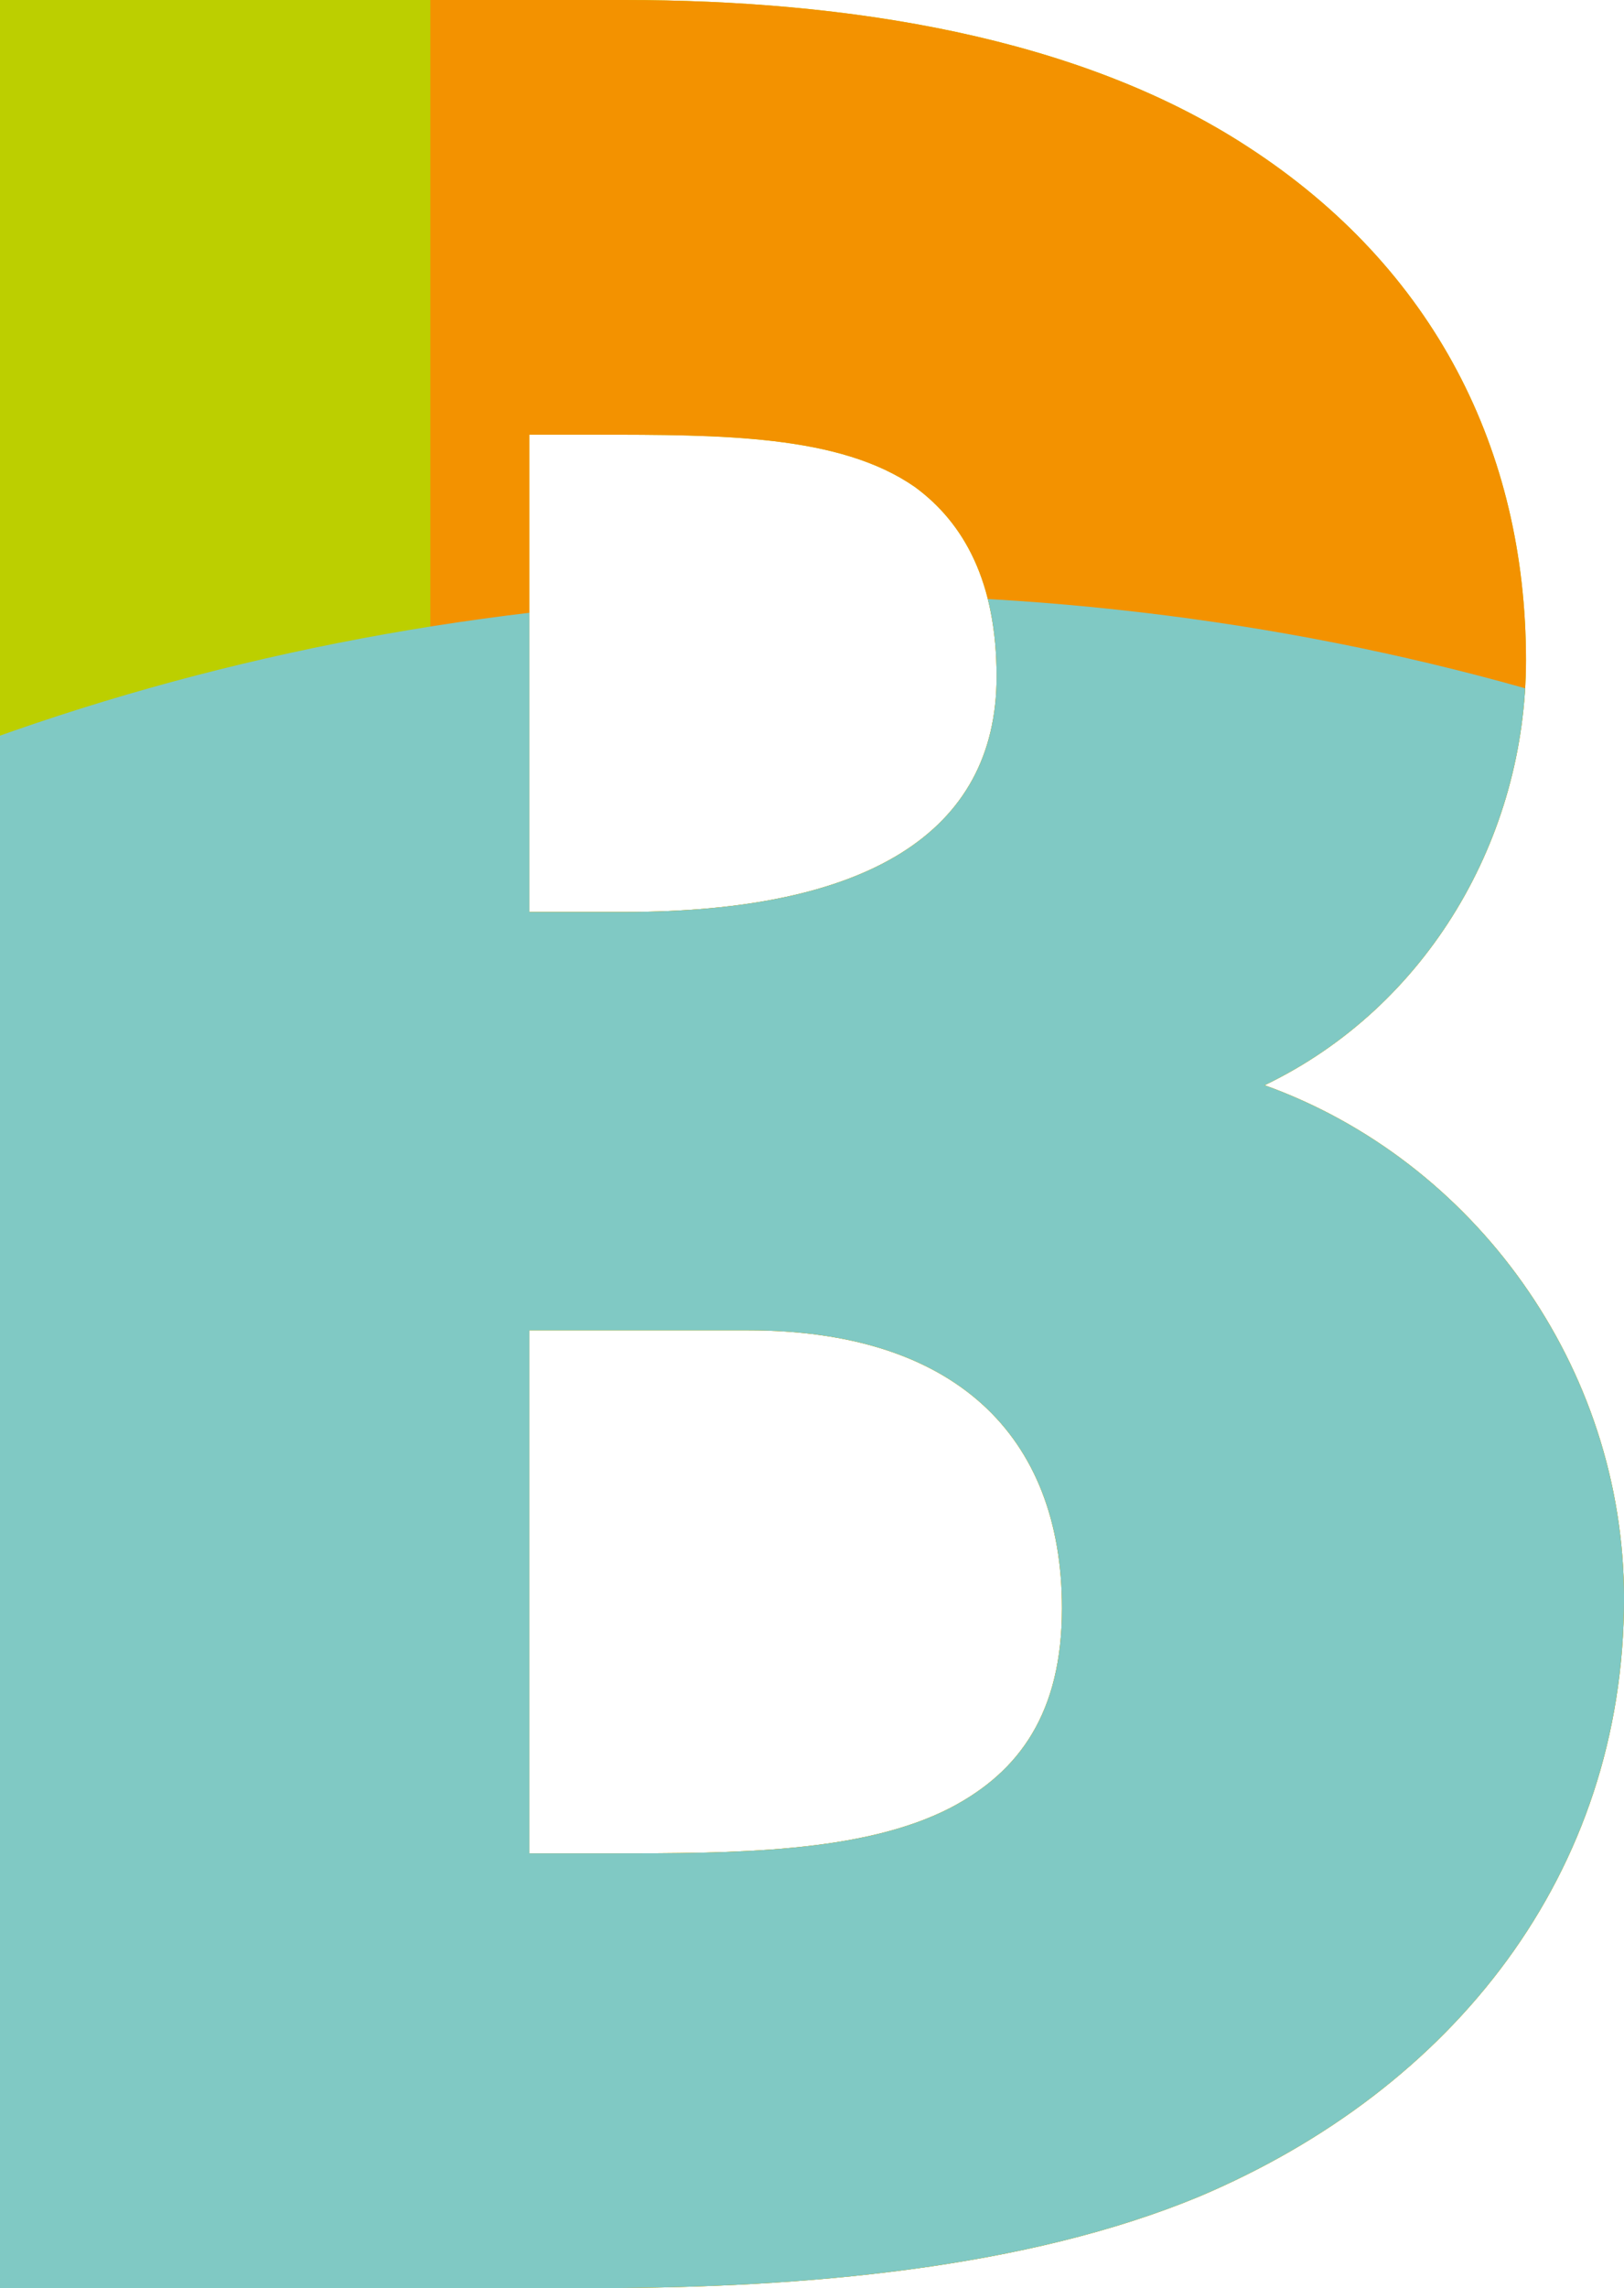 <?xml version="1.0" encoding="utf-8"?>
<!-- Generator: Adobe Illustrator 15.0.0, SVG Export Plug-In . SVG Version: 6.00 Build 0)  -->
<!DOCTYPE svg PUBLIC "-//W3C//DTD SVG 1.1//EN" "http://www.w3.org/Graphics/SVG/1.1/DTD/svg11.dtd">
<svg version="1.1" id="Ebene_1" xmlns="http://www.w3.org/2000/svg" xmlns:xlink="http://www.w3.org/1999/xlink" x="0px" y="0px"
	 width="51.849px" height="73.027px" viewBox="0 0 51.849 73.027" enable-background="new 0 0 51.849 73.027" xml:space="preserve">
<g>
	<path fill="#0052A1" d="M-14.578-143.184h3.169c2.865,0,6.083,1.505,6.083,5.554c0,4.146-3.169,5.65-6.243,5.65h-3.009V-143.184z
		 M-12.593-133.676h0.368c2.849,0,4.802-0.976,4.802-3.81c0-2.609-1.585-4.001-4.258-4.001h-0.913V-133.676z"/>
	<path fill="#0052A1" d="M1.696-131.979L1.6-132.748c-0.592,0.704-1.393,0.96-2.337,0.96c-1.537,0-2.961-0.848-2.961-2.577
		c0-2.049,1.889-2.689,3.633-2.689c0.432,0,0.944,0.048,1.553,0.176v-0.192c0-1.121-0.497-1.793-1.761-1.793
		c-0.929,0-1.841,0.352-2.545,0.72l-0.528-1.457c0.976-0.48,2.241-0.816,3.425-0.816c2.337,0,3.345,1.313,3.345,3.458v4.978H1.696z
		 M1.488-135.629c-0.497-0.112-0.896-0.16-1.265-0.16c-0.913,0-2.017,0.288-2.017,1.36c0,0.833,0.656,1.201,1.409,1.201
		c0.72,0,1.313-0.336,1.873-0.816V-135.629z"/>
	<path fill="#0052A1" d="M10.048-138.222c-0.4-0.352-1.024-0.64-1.633-0.64c-0.56,0-0.977,0.304-0.977,0.8
		c0,0.56,0.688,0.849,1.425,1.152c1.056,0.417,2.401,0.977,2.401,2.497c0,1.825-1.504,2.625-3.105,2.625
		c-1.217,0-2.321-0.48-3.122-1.36l1.185-1.121c0.592,0.592,1.152,0.929,1.889,0.929c0.592,0,1.232-0.288,1.232-0.945
		c0-0.576-0.8-0.896-1.537-1.2c-0.976-0.4-2.225-0.96-2.225-2.433c0-1.681,1.376-2.497,2.833-2.497c1.024,0,2.001,0.336,2.721,1.008
		L10.048-138.222z"/>
	<path fill="#0052A1" d="M22-131.979h-1.648l-4.242-11.205h2.273l2.913,8.179h0.016l2.977-8.179h2.177L22-131.979z"/>
	<path fill="#0052A1" d="M34.753-131.979h-1.409l-3.458-8.74v8.74h-1.985v-11.205h2.993l3.169,8.211l3.25-8.211h2.961v11.205H38.29
		v-8.708L34.753-131.979z"/>
	<path fill="#0052A1" d="M42.99-143.184h3.169c2.865,0,6.083,1.505,6.083,5.554c0,4.146-3.169,5.65-6.243,5.65H42.99V-143.184z
		 M44.975-133.676h0.368c2.849,0,4.802-0.976,4.802-3.81c0-2.609-1.585-4.001-4.258-4.001h-0.913V-133.676z"/>
	<path fill="#0052A1" d="M59.776-131.788c-3.297,0-5.811-2.593-5.811-5.794c0-3.202,2.513-5.794,5.811-5.794
		c3.313,0,5.826,2.593,5.826,5.794C65.602-134.38,63.089-131.788,59.776-131.788z M59.776-141.631c-2.145,0-3.713,1.777-3.713,4.05
		c0,2.272,1.568,4.049,3.713,4.049c2.161,0,3.729-1.777,3.729-4.049C63.505-139.854,61.937-141.631,59.776-141.631z"/>
	<path fill="#0052A1" d="M75.151-143.184H76.8l4.242,11.205h-2.273l-0.784-2.209h-4.322l-0.8,2.209h-2.177L75.151-143.184z
		 M74.271-135.853h3.121l-1.537-4.306h-0.016L74.271-135.853z"/>
	<path fill="#0052A1" d="M82.685-143.184h2.833c1.072,0,2.193,0.176,3.009,0.704c0.848,0.561,1.264,1.409,1.264,2.417
		c0,0.96-0.48,1.777-1.537,2.209c1.265,0.4,2.001,1.361,2.001,2.609c0,1.296-0.752,2.321-1.937,2.817
		c-0.848,0.352-1.937,0.448-2.945,0.448h-2.689V-143.184z M84.67-138.51h0.816c1.473,0,2.321-0.464,2.321-1.457
		c0-0.608-0.208-0.944-0.544-1.168c-0.48-0.32-1.201-0.352-2.017-0.352H84.67V-138.51z M84.67-133.676h0.672
		c0.784,0,1.521-0.032,2.065-0.288c0.464-0.224,0.752-0.608,0.752-1.265c0-1.008-0.688-1.665-1.985-1.665H84.67V-133.676z"/>
	<path fill="#0052A1" d="M97.872-133.532c0.865,0,1.697-0.304,2.417-0.864l1.104,1.44c-1.056,0.752-2.273,1.168-3.569,1.168
		c-3.361,0-5.938-2.321-5.938-5.794c0-3.297,2.673-5.794,5.986-5.794c1.201,0,2.257,0.368,3.266,0.992l-0.944,1.537
		c-0.672-0.48-1.473-0.784-2.321-0.784c-2.241,0-3.889,1.745-3.889,4.05C93.982-135.133,95.519-133.532,97.872-133.532z"/>
	<path fill="#0052A1" d="M107.518-129.258v-16.455h1.712v16.455H107.518z"/>
	<path fill="#0052A1" d="M116.301-131.979v-11.205h6.995v1.697h-5.01v2.897h5.01v1.697h-5.01v3.217h5.01v1.697H116.301z"/>
	<path fill="#0052A1" d="M127.182-140.223l0.096,1.216c0.656-0.944,1.633-1.409,2.625-1.409c0.993,0,1.761,0.4,2.273,1.057
		c0.608,0.8,0.736,1.889,0.736,3.089v4.29h-1.937v-4.146c0-0.688-0.016-1.457-0.32-1.969c-0.24-0.417-0.656-0.625-1.249-0.625
		c-0.768,0-1.568,0.496-2.049,1.265v5.474h-1.937v-8.243H127.182z"/>
	<path fill="#0052A1" d="M137.23-138.59v3.41c0,0.24,0,0.432,0.016,0.688c0.064,0.641,0.288,1.009,0.896,1.009
		c0.352,0,0.64-0.08,0.912-0.224l0.576,1.472c-0.48,0.272-1.184,0.433-1.792,0.433c-1.232,0-2.033-0.625-2.353-1.569
		c-0.16-0.432-0.208-0.977-0.208-1.521v-3.698h-1.024v-1.632h1.024l0.208-1.889h1.745v1.889h2.177v1.632H137.23z"/>
	<path fill="#0052A1" d="M148.496-134.604h0.032l1.473-5.603h1.985l-2.385,8.228h-2.033l-1.488-5.394h-0.032l-1.521,5.394h-2.113
		l-2.273-8.228h2.081l1.345,5.619h0.032l1.584-5.619h1.825L148.496-134.604z"/>
	<path fill="#0052A1" d="M158.911-131.979l-0.096-1.216c-0.656,0.944-1.633,1.408-2.625,1.408c-0.993,0-1.761-0.4-2.273-1.056
		c-0.608-0.8-0.736-1.889-0.736-3.089v-4.29h1.937v4.146c0,0.688,0.016,1.457,0.32,1.969c0.24,0.416,0.656,0.625,1.249,0.625
		c0.768,0,1.568-0.497,2.049-1.265v-5.474h1.937v8.243H158.911z"/>
	<path fill="#0052A1" d="M164.942-139.054c0.496-0.8,1.152-1.361,2.001-1.361c0.384,0,0.688,0.048,0.992,0.144l-0.432,1.809
		c-0.24-0.128-0.48-0.176-0.784-0.176c-0.705,0-1.297,0.4-1.697,1.104v5.554h-1.953v-8.243h1.776L164.942-139.054z"/>
	<path fill="#0052A1" d="M173.582-142.224c-0.336-0.16-0.672-0.256-1.104-0.256c-0.384,0-0.625,0.096-0.785,0.272
		c-0.256,0.256-0.304,0.704-0.304,1.249v0.736h2.129v1.632h-2.129v6.611h-1.937v-6.611h-0.913v-1.632h0.913v-0.88
		c0-0.913,0.16-1.649,0.56-2.177c0.432-0.576,1.152-0.896,2.273-0.896c0.64,0,1.313,0.16,1.873,0.432L173.582-142.224z"/>
	<path fill="#0052A1" d="M182.254-143.184h1.648l4.242,11.205h-2.273l-0.784-2.209h-4.322l-0.8,2.209h-2.177L182.254-143.184z
		 M181.374-135.853h3.121l-1.537-4.306h-0.016L181.374-135.853z"/>
	<path fill="#0052A1" d="M191.31-140.223l0.112,1.056c0.576-0.88,1.665-1.249,2.577-1.249c2.257,0,3.954,1.921,3.954,4.338
		c0,2.257-1.633,4.29-3.986,4.29c-0.864,0-1.841-0.32-2.481-1.024v4.834h-1.937v-12.245H191.31z M191.485-134.524
		c0.56,0.72,1.345,1.041,2.113,1.041c1.617,0,2.385-1.377,2.385-2.641c0-1.345-0.913-2.593-2.353-2.593
		c-0.784,0-1.681,0.384-2.145,1.281V-134.524z"/>
	<path fill="#0052A1" d="M201.613-139.054c0.496-0.8,1.152-1.361,2.001-1.361c0.384,0,0.688,0.048,0.992,0.144l-0.432,1.809
		c-0.24-0.128-0.48-0.176-0.784-0.176c-0.705,0-1.297,0.4-1.697,1.104v5.554h-1.953v-8.243h1.776L201.613-139.054z"/>
	<path fill="#0052A1" d="M205.612-141.567v-1.809h1.937v1.809H205.612z M205.612-131.979v-8.243h1.937v8.243H205.612z"/>
	<path fill="#0052A1" d="M211.885-131.979h-1.937v-12.005h1.937V-131.979z"/>
	<path fill="#0052A1" d="M224.958-131.979h-6.979v-1.553c1.232-1.28,2.673-2.945,3.666-4.337c0.4-0.577,0.864-1.345,0.864-2.017
		c0-0.784-0.656-1.249-1.424-1.249c-0.8,0-1.393,0.608-1.408,1.553l-1.937-0.336c0.144-1.761,1.729-2.897,3.409-2.897
		c1.713,0,3.346,1.088,3.346,2.897c0,1.024-0.496,2.081-1.121,2.961c-0.816,1.152-1.824,2.289-2.785,3.313h4.37V-131.979z"/>
	<path fill="#0052A1" d="M233.871-137.293c0,3.409-1.393,5.506-3.89,5.506c-2.48,0-3.873-2.097-3.873-5.506
		c0-3.426,1.393-5.522,3.873-5.522C232.478-142.816,233.871-140.719,233.871-137.293z M228.092-137.293
		c0,2.545,0.688,3.81,1.889,3.81c1.217,0,1.905-1.265,1.905-3.81c0-2.561-0.688-3.81-1.905-3.81
		C228.781-141.103,228.092-139.854,228.092-137.293z"/>
	<path fill="#0052A1" d="M236.78-131.979v-8.355c-0.479,0.24-1.12,0.48-1.553,0.672v-1.777c0.673-0.336,1.489-0.768,2.226-1.185
		h1.28v10.645H236.78z"/>
	<path fill="#0052A1" d="M248.302-134.957c0,1.776-1.505,3.169-3.713,3.169c-2.193,0-3.698-1.393-3.698-3.169
		c0-1.265,0.608-2.049,1.601-2.625c-0.816-0.497-1.28-1.201-1.28-2.289c0-1.633,1.36-2.945,3.378-2.945
		c2.032,0,3.393,1.313,3.393,2.945c0,1.088-0.464,1.792-1.28,2.289C247.694-137.005,248.302-136.221,248.302-134.957z
		 M242.86-135.069c0,0.944,0.769,1.617,1.729,1.617c0.976,0,1.744-0.672,1.744-1.617c0-0.896-0.769-1.617-1.744-1.617
		C243.628-136.686,242.86-135.965,242.86-135.069z M243.132-139.759c0,0.8,0.624,1.425,1.457,1.425c0.848,0,1.472-0.625,1.472-1.425
		c0-0.816-0.624-1.393-1.472-1.393C243.756-141.151,243.132-140.575,243.132-139.759z"/>
	<path fill="#0052A1" d="M254.459-143.184h3.169c2.865,0,6.083,1.505,6.083,5.554c0,4.146-3.17,5.65-6.243,5.65h-3.009V-143.184z
		 M256.444-133.676h0.368c2.85,0,4.803-0.976,4.803-3.81c0-2.609-1.585-4.001-4.258-4.001h-0.913V-133.676z"/>
	<path fill="#0052A1" d="M265.1-131.979v-2.177h2.129v2.177H265.1z"/>
	<path fill="#0052A1" d="M273.42-141.664c-0.928,0-1.664,0.464-1.664,1.313c0,0.88,1.104,1.233,2,1.537
		c1.649,0.561,3.506,1.297,3.506,3.554c0,2.465-2.241,3.473-4.098,3.473c-1.696,0-2.978-0.592-4.193-1.792l1.344-1.296
		c0.977,0.944,1.713,1.376,2.865,1.376c0.993,0,1.985-0.48,1.985-1.649c0-1.072-1.137-1.473-2.305-1.889
		c-1.505-0.544-3.09-1.28-3.09-3.217c0-2.129,1.697-3.121,3.537-3.121c1.393,0,2.529,0.432,3.618,1.249l-1.169,1.424
		C275.181-141.215,274.285-141.664,273.42-141.664z"/>
	<path fill="#0052A1" d="M287.214-136.109c0,2.417-1.809,4.322-4.273,4.322s-4.274-1.905-4.274-4.322
		c0-2.401,1.81-4.306,4.274-4.306S287.214-138.51,287.214-136.109z M282.941-138.718c-1.345,0-2.306,1.168-2.306,2.609
		c0,1.457,0.961,2.625,2.306,2.625s2.305-1.168,2.305-2.625C285.246-137.55,284.286-138.718,282.941-138.718z"/>
	<path fill="#0052A1" d="M299.536-131.979v-4.146c0-0.688,0-1.457-0.288-1.969c-0.24-0.417-0.656-0.625-1.232-0.625
		c-0.672,0-1.393,0.432-1.889,1.121c0.064,0.4,0.08,0.864,0.08,1.329v4.29h-1.937v-4.146c0-0.688,0-1.505-0.32-2.017
		c-0.224-0.384-0.624-0.576-1.152-0.576c-0.656,0-1.393,0.512-1.856,1.104v5.634h-1.938v-8.243h1.777l0.08,1.104
		c0.64-0.865,1.601-1.297,2.465-1.297c0.896,0,1.696,0.384,2.225,1.121c0.064,0.096,0.112,0.192,0.176,0.32
		c0.753-1.073,1.81-1.441,2.802-1.441c0.96,0,1.713,0.384,2.209,1.024c0.624,0.8,0.752,1.905,0.752,3.122v4.29H299.536z"/>
	<path fill="#0052A1" d="M314.334-131.979v-4.146c0-0.688,0-1.457-0.288-1.969c-0.24-0.417-0.656-0.625-1.232-0.625
		c-0.672,0-1.393,0.432-1.889,1.121c0.064,0.4,0.08,0.864,0.08,1.329v4.29h-1.937v-4.146c0-0.688,0-1.505-0.32-2.017
		c-0.224-0.384-0.624-0.576-1.152-0.576c-0.656,0-1.393,0.512-1.856,1.104v5.634h-1.938v-8.243h1.777l0.08,1.104
		c0.64-0.865,1.601-1.297,2.465-1.297c0.896,0,1.696,0.384,2.225,1.121c0.064,0.096,0.112,0.192,0.176,0.32
		c0.753-1.073,1.81-1.441,2.802-1.441c0.96,0,1.713,0.384,2.209,1.024c0.624,0.8,0.752,1.905,0.752,3.122v4.29H314.334z"/>
	<path fill="#0052A1" d="M319.948-135.613c0.128,1.232,0.961,2.241,2.305,2.241c1.073,0,1.761-0.416,2.273-1.28l1.313,0.88
		c-0.912,1.344-1.985,1.984-3.697,1.984c-2.545,0-4.146-1.809-4.146-4.257c0-2.481,1.81-4.37,4.146-4.37
		c2.24,0,3.89,1.617,3.89,3.826c0,0.304-0.032,0.672-0.08,0.977H319.948z M322.189-138.862c-1.185,0-1.873,0.8-2.129,1.857h3.985
		C323.998-138.078,323.213-138.862,322.189-138.862z"/>
	<path fill="#0052A1" d="M329.691-139.054c0.496-0.8,1.152-1.361,2.001-1.361c0.384,0,0.688,0.048,0.992,0.144l-0.432,1.809
		c-0.24-0.128-0.48-0.176-0.785-0.176c-0.704,0-1.296,0.4-1.696,1.104v5.554h-1.953v-8.243h1.777L329.691-139.054z"/>
	<path fill="#0052A1" d="M338.203-129.258v-16.455h1.713v16.455H338.203z"/>
	<path fill="#0052A1" d="M347.962-131.979v-8.355c-0.48,0.24-1.12,0.48-1.553,0.672v-1.777c0.673-0.336,1.488-0.768,2.225-1.185
		h1.281v10.645H347.962z"/>
	<path fill="#0052A1" d="M359.614-137.293c0,3.409-1.393,5.506-3.89,5.506c-2.481,0-3.874-2.097-3.874-5.506
		c0-3.426,1.393-5.522,3.874-5.522C358.221-142.816,359.614-140.719,359.614-137.293z M353.834-137.293
		c0,2.545,0.688,3.81,1.89,3.81c1.216,0,1.904-1.265,1.904-3.81c0-2.561-0.688-3.81-1.904-3.81
		C354.523-141.103,353.834-139.854,353.834-137.293z"/>
	<path fill="#0052A1" d="M368.379-134.909c0,0.992-0.176,1.777-0.624,2.305c-0.448,0.544-1.152,0.816-2.192,0.816
		c-0.561,0-1.313-0.16-1.889-0.448l0.576-1.568c0.352,0.176,0.672,0.272,1.072,0.272c0.432,0,0.72-0.112,0.88-0.352
		c0.177-0.272,0.192-0.704,0.192-1.265v-8.035h1.984V-134.909z"/>
	<path fill="#0052A1" d="M375.835-131.979l-0.096-0.768c-0.592,0.704-1.393,0.96-2.337,0.96c-1.536,0-2.961-0.848-2.961-2.577
		c0-2.049,1.889-2.689,3.633-2.689c0.433,0,0.944,0.048,1.553,0.176v-0.192c0-1.121-0.496-1.793-1.761-1.793
		c-0.928,0-1.841,0.352-2.545,0.72l-0.528-1.457c0.977-0.48,2.241-0.816,3.426-0.816c2.337,0,3.346,1.313,3.346,3.458v4.978H375.835
		z M375.627-135.629c-0.496-0.112-0.896-0.16-1.265-0.16c-0.912,0-2.017,0.288-2.017,1.36c0,0.833,0.656,1.201,1.409,1.201
		c0.72,0,1.313-0.336,1.872-0.816V-135.629z"/>
	<path fill="#0052A1" d="M381.819-139.103c0.64-0.88,1.584-1.313,2.545-1.313c0.992,0,1.761,0.4,2.272,1.057
		c0.608,0.8,0.736,1.889,0.736,3.089v4.29h-1.937v-4.146c0-0.688-0.017-1.457-0.32-1.969c-0.24-0.417-0.656-0.625-1.248-0.625
		c-0.769,0-1.569,0.496-2.049,1.265v5.474h-1.938v-12.005h1.938V-139.103z"/>
	<path fill="#0052A1" d="M391.562-139.054c0.496-0.8,1.152-1.361,2.001-1.361c0.384,0,0.688,0.048,0.992,0.144l-0.432,1.809
		c-0.24-0.128-0.48-0.176-0.785-0.176c-0.704,0-1.296,0.4-1.696,1.104v5.554h-1.953v-8.243h1.777L391.562-139.054z"/>
	<path fill="#0052A1" d="M396.906-135.613c0.128,1.232,0.961,2.241,2.305,2.241c1.073,0,1.761-0.416,2.273-1.28l1.313,0.88
		c-0.912,1.344-1.985,1.984-3.697,1.984c-2.545,0-4.146-1.809-4.146-4.257c0-2.481,1.81-4.37,4.146-4.37
		c2.24,0,3.89,1.617,3.89,3.826c0,0.304-0.032,0.672-0.08,0.977H396.906z M399.147-138.862c-1.185,0-1.873,0.8-2.129,1.857h3.985
		C400.956-138.078,400.171-138.862,399.147-138.862z"/>
	<path fill="#0052A1" d="M413.547-131.979h-1.649l-4.241-11.205h2.272l2.914,8.179h0.016l2.978-8.179h2.177L413.547-131.979z"/>
	<path fill="#0052A1" d="M426.299-131.979h-1.408l-3.457-8.74v8.74h-1.985v-11.205h2.993l3.17,8.211l3.249-8.211h2.961v11.205
		h-1.984v-8.708L426.299-131.979z"/>
	<path fill="#0052A1" d="M434.537-143.184h3.17c2.864,0,6.082,1.505,6.082,5.554c0,4.146-3.169,5.65-6.242,5.65h-3.01V-143.184z
		 M436.522-133.676h0.368c2.849,0,4.802-0.976,4.802-3.81c0-2.609-1.585-4.001-4.258-4.001h-0.912V-133.676z"/>
	<path fill="#0052A1" d="M451.324-131.788c-3.298,0-5.811-2.593-5.811-5.794c0-3.202,2.513-5.794,5.811-5.794
		c3.313,0,5.826,2.593,5.826,5.794C457.15-134.38,454.637-131.788,451.324-131.788z M451.324-141.631
		c-2.145,0-3.714,1.777-3.714,4.05c0,2.272,1.569,4.049,3.714,4.049c2.161,0,3.729-1.777,3.729-4.049
		C455.053-139.854,453.485-141.631,451.324-141.631z"/>
</g>
<g>
	<defs>
		<path id="SVGID_1_" d="M0,0h19.926c7.094,0,14.501,1.147,19.926,4.694c5.947,3.86,8.868,9.702,8.868,16.379
			c0,5.634-3.13,11.059-8.346,13.563c6.677,2.399,11.476,8.972,11.476,16.379c0,8.763-5.425,15.648-13.563,19.091
			c-5.529,2.295-12.623,2.921-19.195,2.921H0V0z M16.9,29.106h3.025c7.72,0,11.893-2.504,11.893-7.512
			c0-3.025-1.043-4.903-2.608-6.051c-2.399-1.669-6.155-1.669-10.224-1.669H16.9V29.106z M23.89,42.46H16.9v16.692h2.608
			c3.86,0,8.033,0,10.85-1.46c2.19-1.148,3.547-3.025,3.547-6.364C33.905,45.798,30.462,42.46,23.89,42.46z"/>
	</defs>
	<clipPath id="SVGID_2_">
		<use xlink:href="#SVGID_1_"  overflow="visible"/>
	</clipPath>
	<g clip-path="url(#SVGID_2_)">
		<rect x="-7.407" y="-4.014" fill="#BCCF00" width="61.613" height="82.209"/>
		<rect x="13.739" y="-4.014" fill="#F39200" width="40.467" height="82.209"/>
		<g>
			<defs>
				<rect id="SVGID_3_" x="-7.407" y="-4.014" width="61.613" height="82.209"/>
			</defs>
			<clipPath id="SVGID_4_">
				<use xlink:href="#SVGID_3_"  overflow="visible"/>
			</clipPath>
			<path clip-path="url(#SVGID_4_)" fill="#80C9C4" d="M90.538,68.082c0,27.118-28.572,49.101-63.817,49.101
				c-35.245,0-63.816-21.983-63.816-49.101S-8.524,18.98,26.721,18.98C61.966,18.98,90.538,40.964,90.538,68.082"/>
		</g>
	</g>
</g>
</svg>
